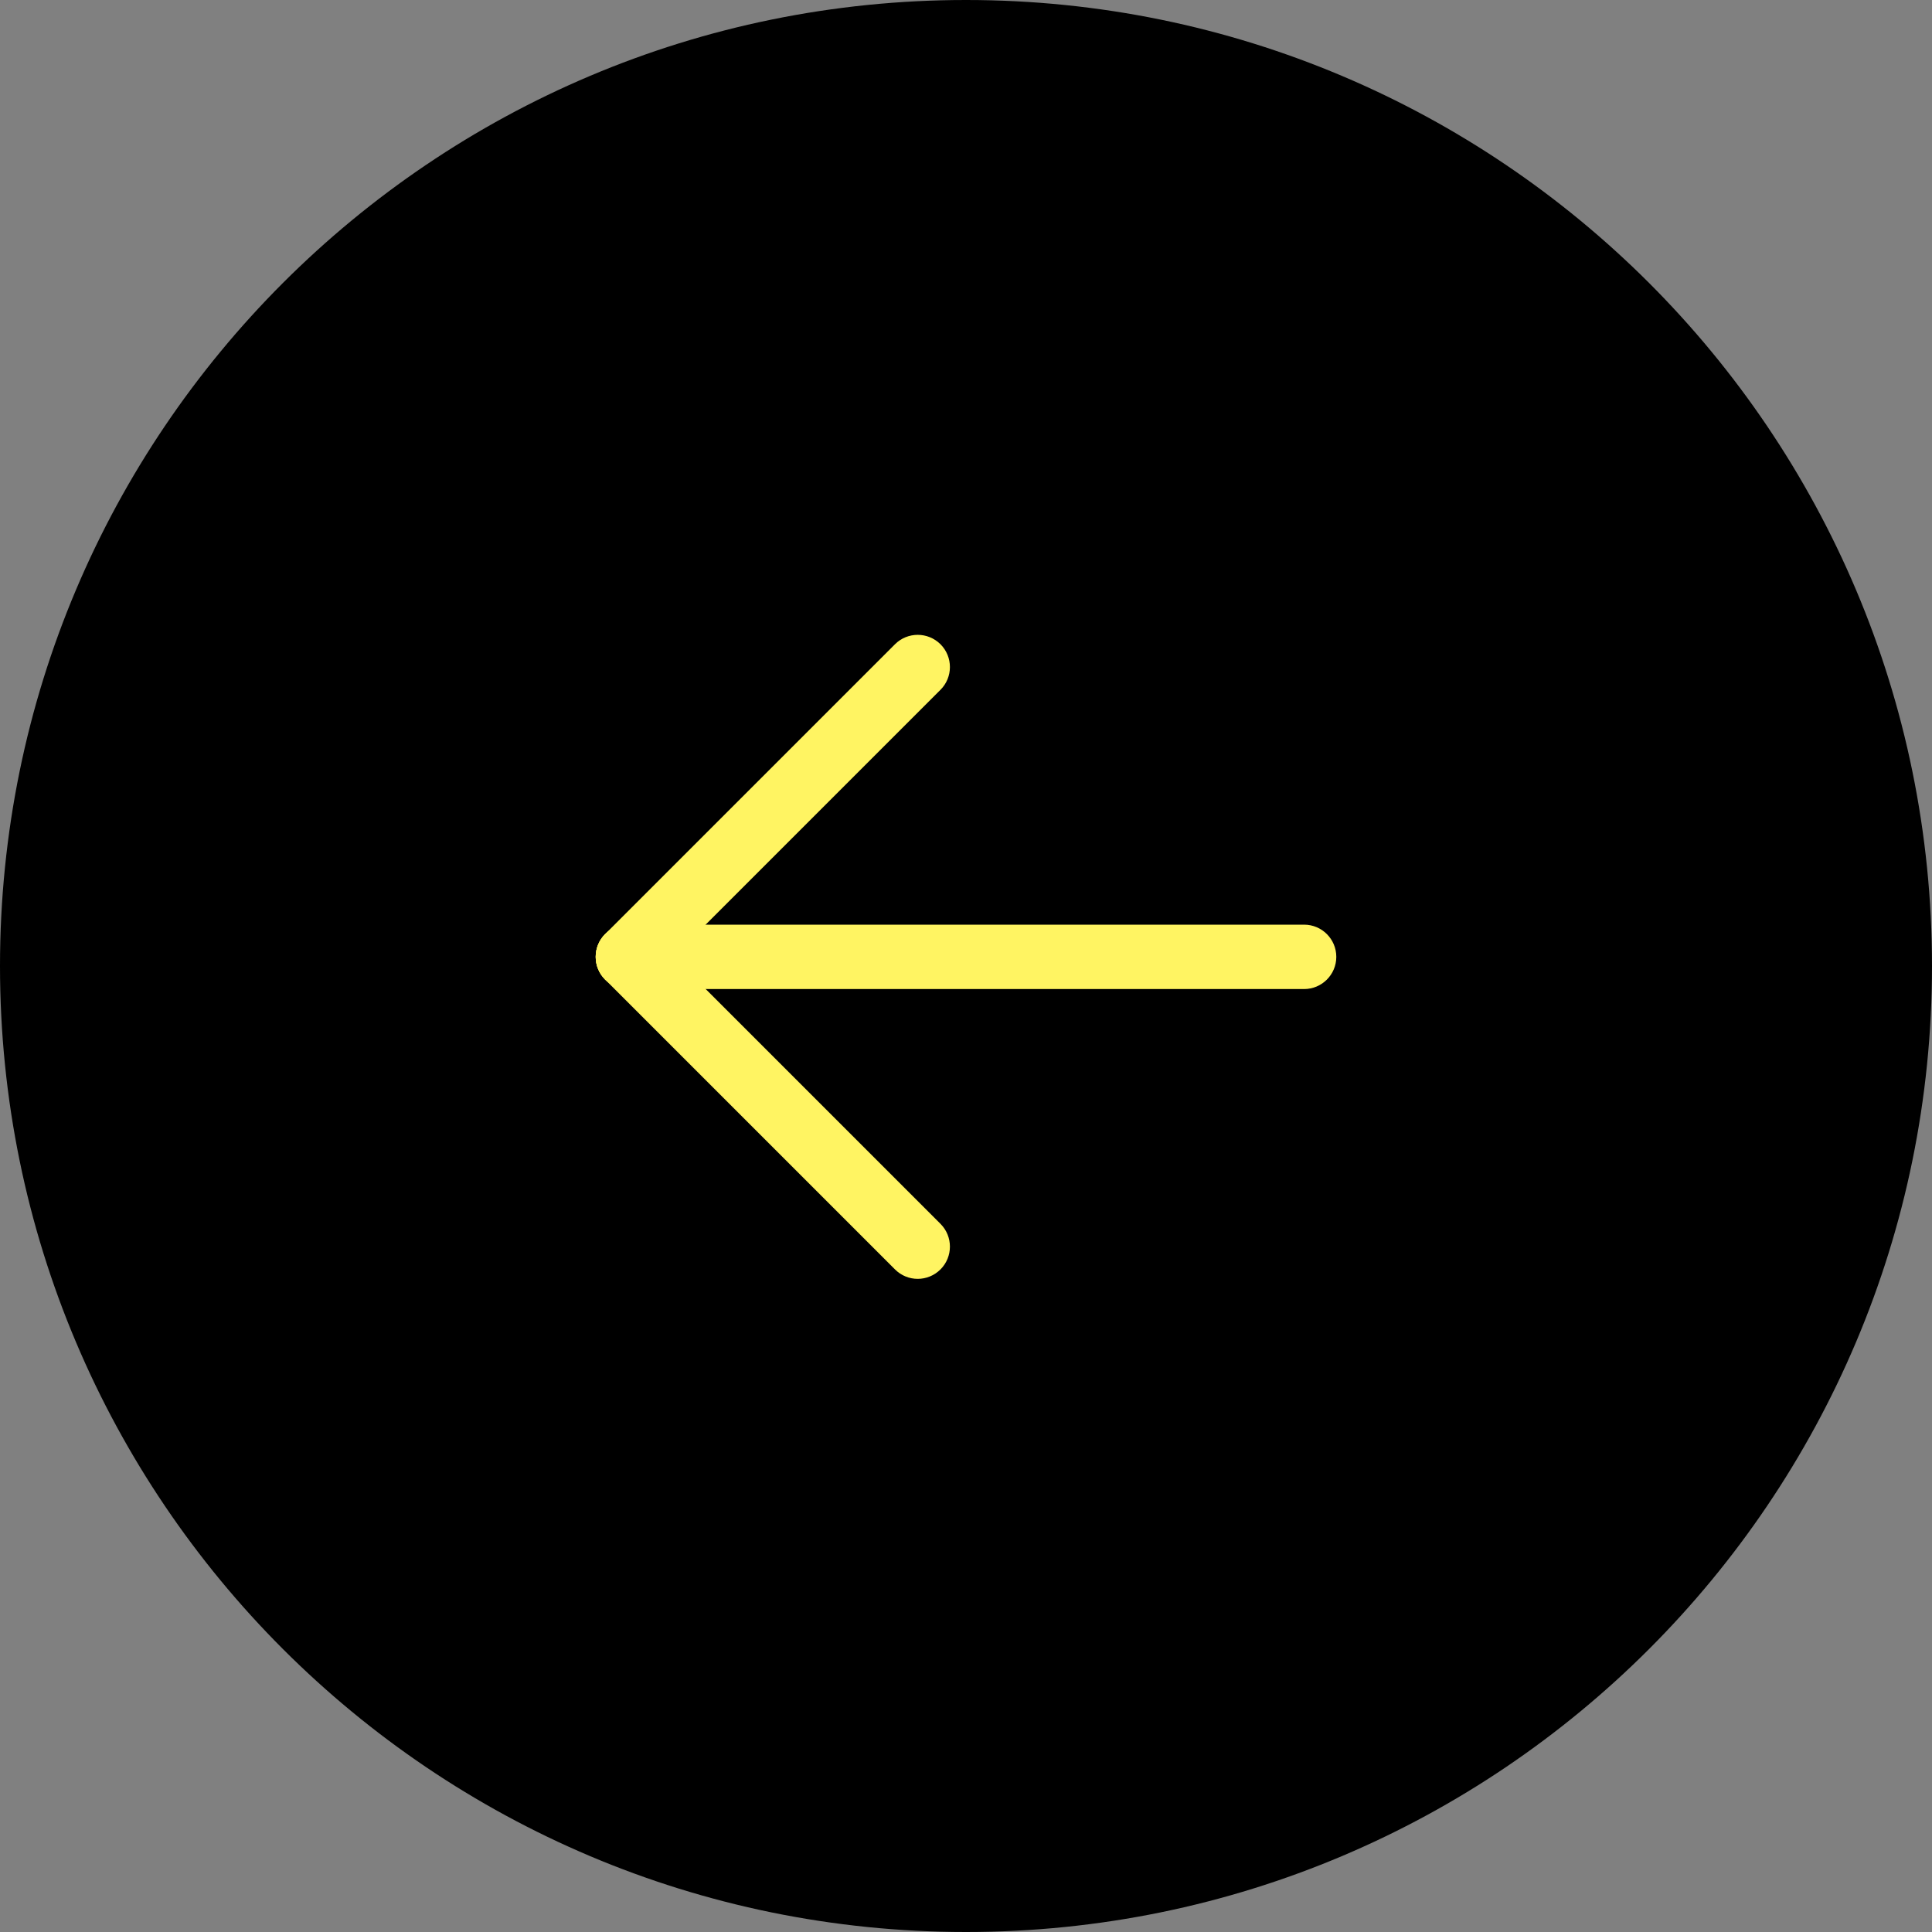 <svg width="30" height="30" viewBox="0 0 30 30" fill="none" xmlns="http://www.w3.org/2000/svg">
<rect x="0" y="0" width="30" height="30" fill="#808080" stroke="none"/>
<path d="M1.31134e-06 15C2.03558e-06 6.716 6.716 -2.03558e-06 15 -1.31134e-06C23.284 -5.87108e-07 30 6.716 30 15C30 23.284 23.284 30 15 30C6.716 30 5.87108e-07 23.284 1.31134e-06 15Z" fill="black"/>
<path fill-rule="evenodd" clip-rule="evenodd" d="M9.25 14.858C9.25 14.582 9.474 14.358 9.75 14.358L20.25 14.358C20.526 14.358 20.75 14.582 20.75 14.858C20.75 15.134 20.526 15.358 20.25 15.358L9.75 15.358C9.474 15.358 9.25 15.134 9.25 14.858Z" fill="#FFF462"/>
<path fill-rule="evenodd" clip-rule="evenodd" d="M9.397 14.504C9.592 14.309 9.908 14.309 10.104 14.504L14.604 19.004C14.799 19.199 14.799 19.516 14.604 19.711C14.408 19.907 14.092 19.907 13.897 19.711L9.397 15.211C9.201 15.016 9.201 14.699 9.397 14.504Z" fill="#FFF462"/>
<path fill-rule="evenodd" clip-rule="evenodd" d="M14.604 10.004C14.799 10.2 14.799 10.516 14.604 10.711L10.104 15.211C9.908 15.407 9.592 15.407 9.397 15.211C9.201 15.016 9.201 14.7 9.397 14.504L13.897 10.004C14.092 9.809 14.408 9.809 14.604 10.004Z" fill="#FFF462"/>
</svg>
